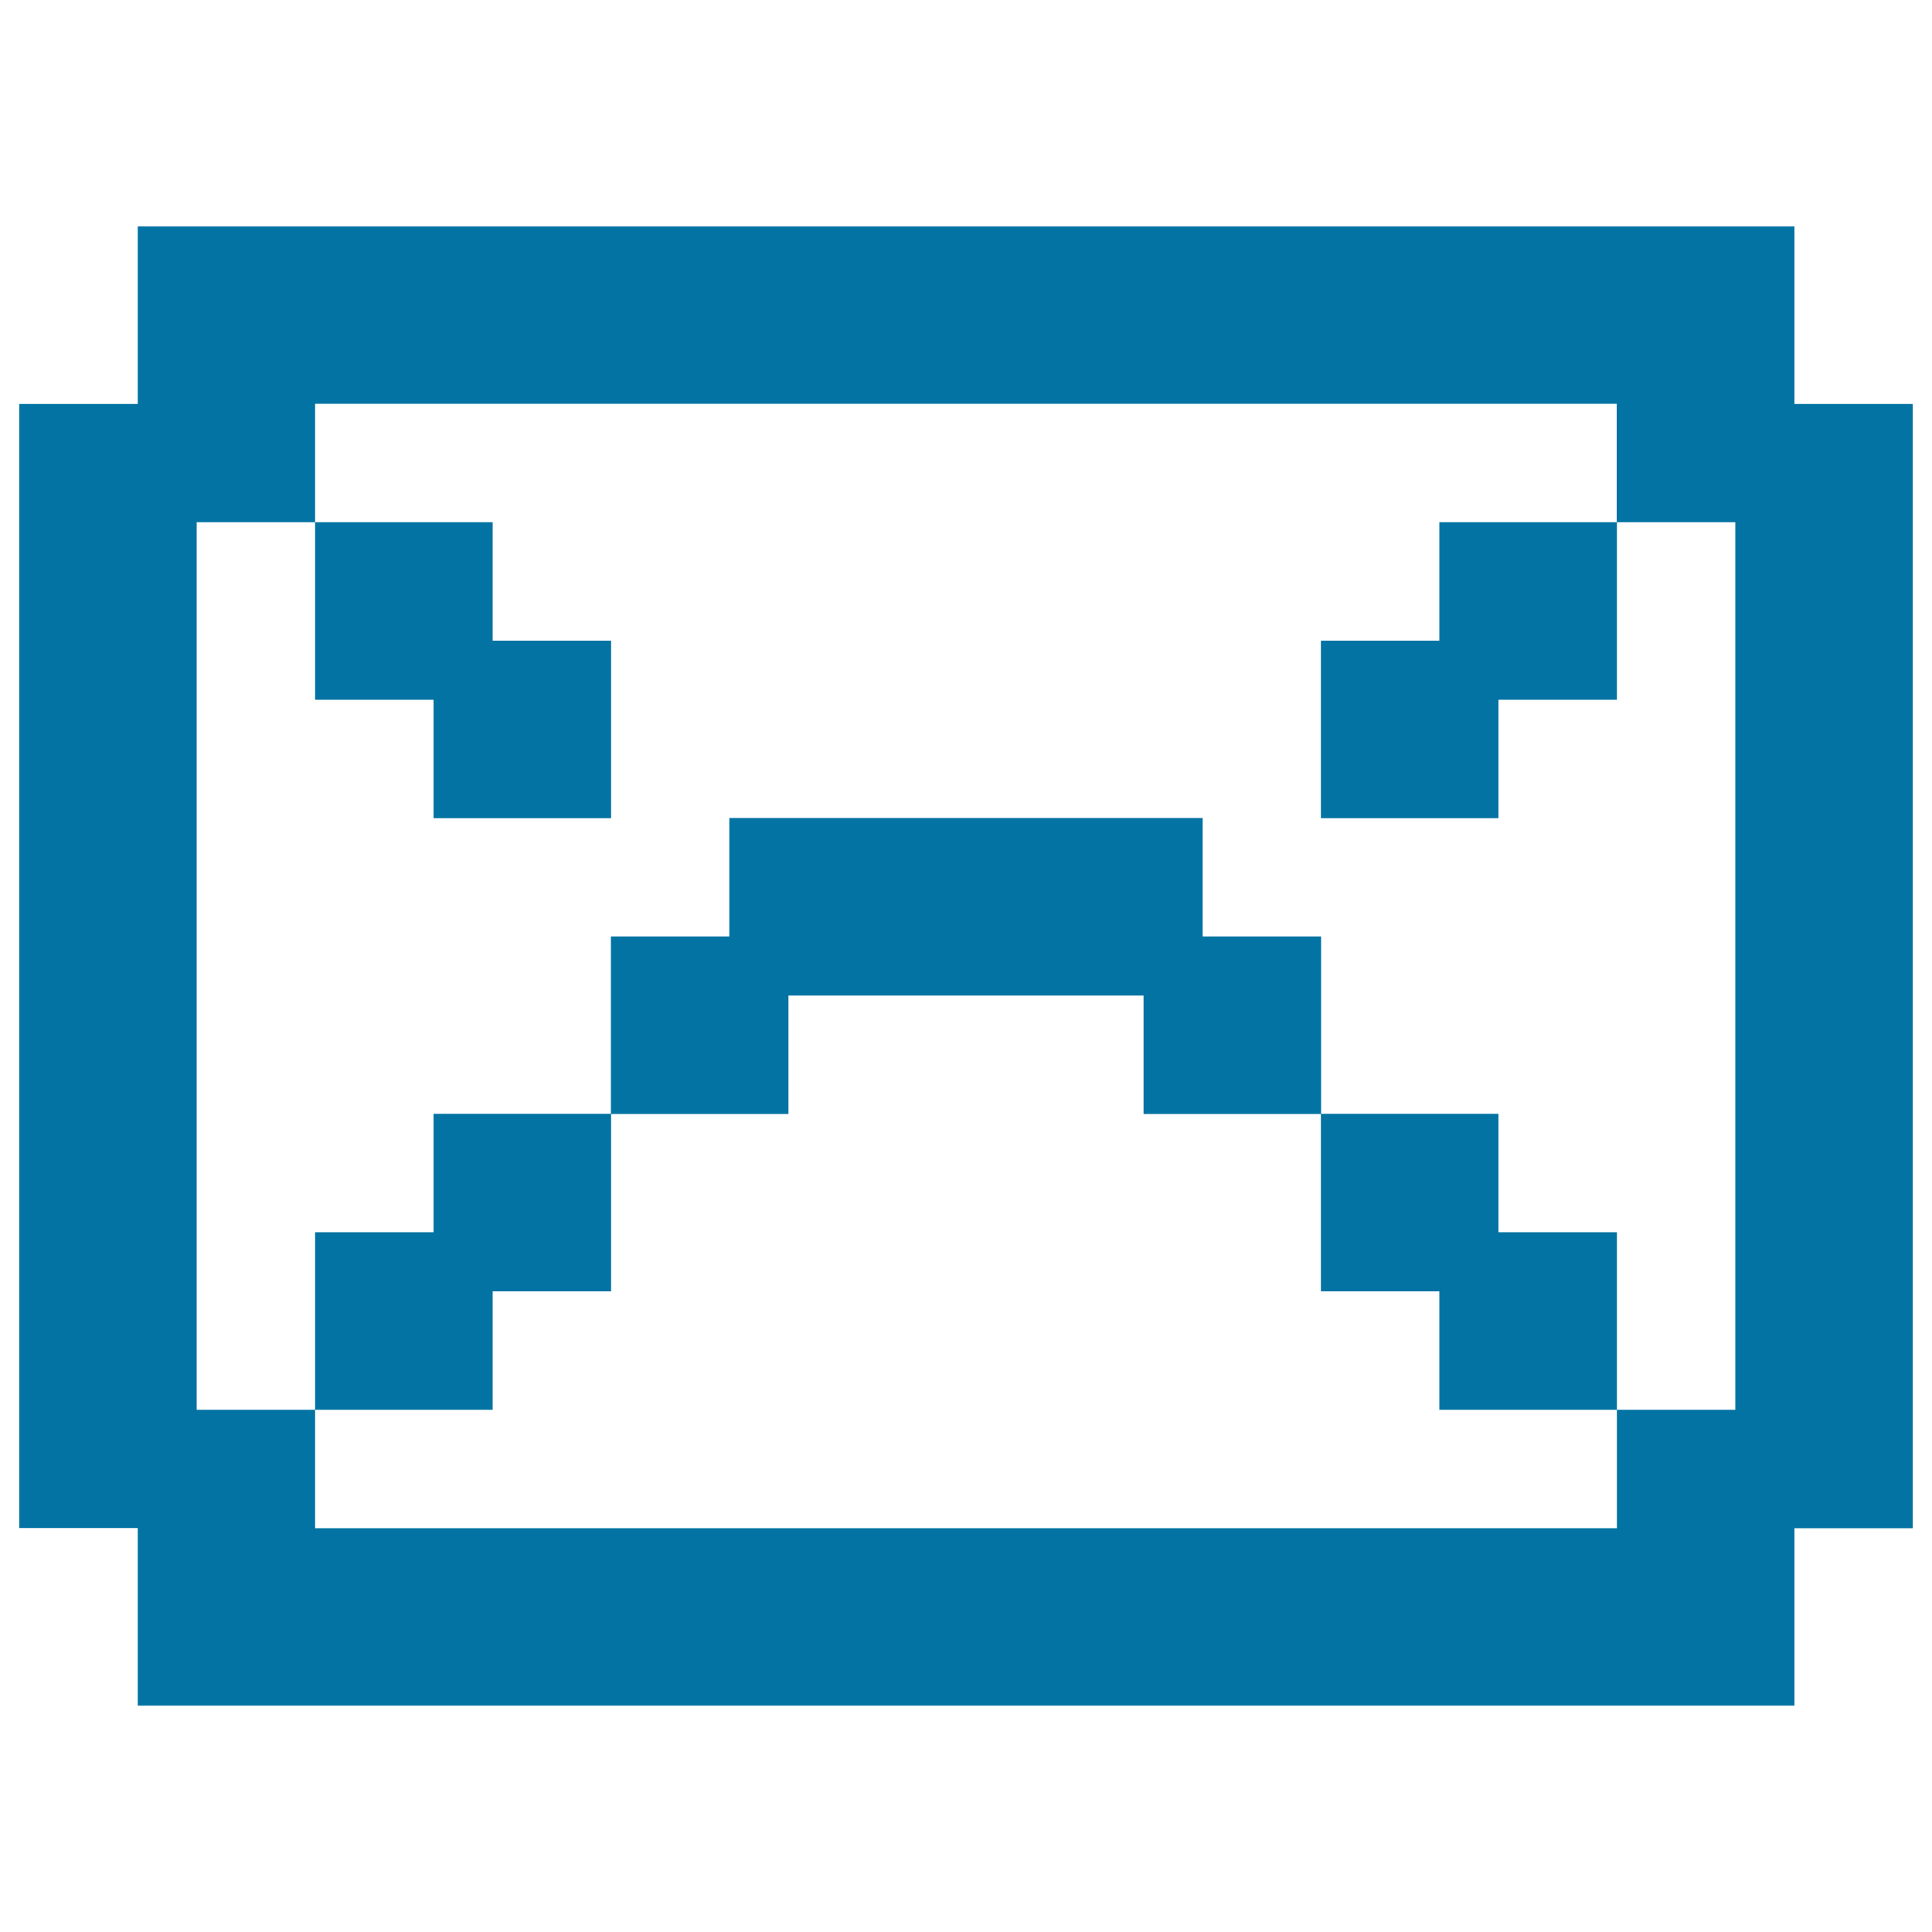 <svg xmlns="http://www.w3.org/2000/svg" viewBox="0 0 1000 1000" style="fill:#0273a2">
<title>Email SVG icon</title>
<path d="M928.8,790.9v91.9H71.3v-91.9H10V209.1h61.3v-91.9h857.5v91.9H990v581.9H928.8z M898.1,270.3h-61.3v-61.3H163.1v61.3h-61.3v459.4h61.3v61.3h673.8v-61.3h61.3V270.3z M224.4,637.8v-61.3h91.9v91.9H255v61.3h-91.9v-91.9H224.4z M591.9,515.3H408.1v61.3h-91.9v-91.9h61.3v-61.3h245v61.3h61.3v91.9h-91.9V515.3z M745,668.4h-61.3v-91.9h91.9v61.3h61.3v91.9H745V668.4z M775.6,362.2v61.3h-91.9v-91.9H745v-61.3h91.9v91.9H775.6z M255,331.6h61.3v91.9h-91.9v-61.3h-61.3v-91.9H255V331.6z"/>
</svg>